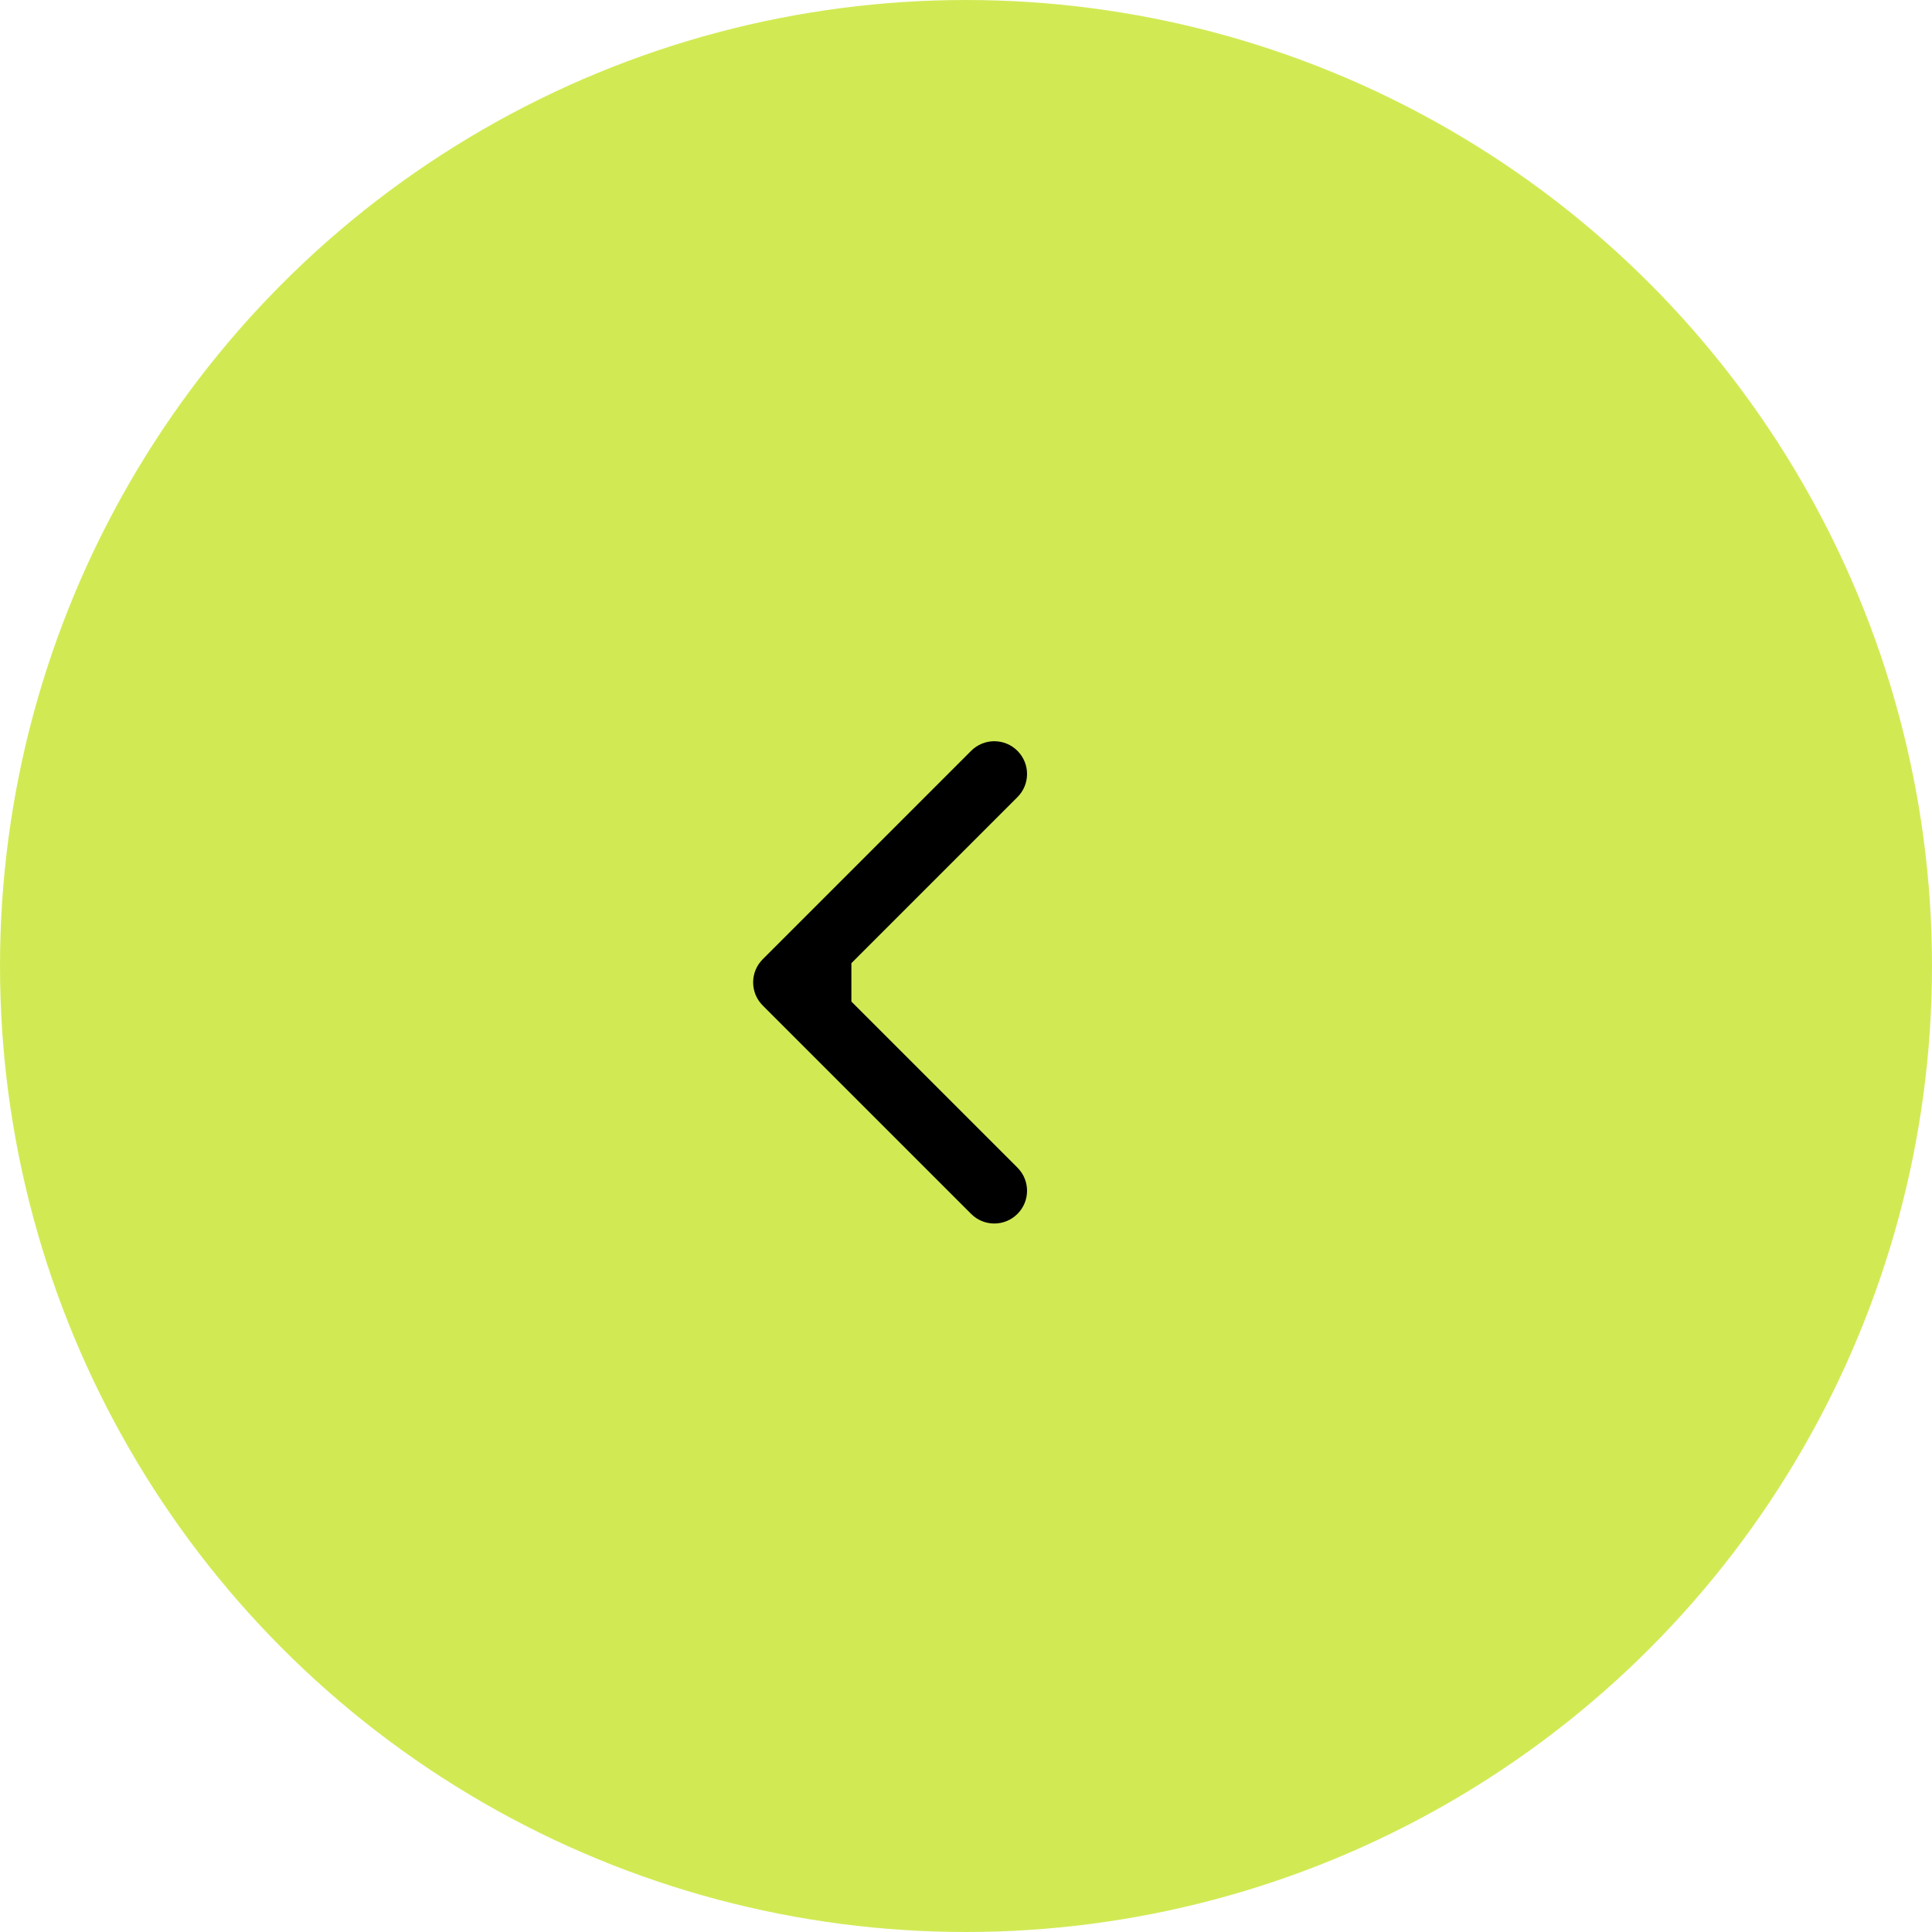 <?xml version="1.0" encoding="UTF-8"?> <svg xmlns="http://www.w3.org/2000/svg" width="59" height="59" viewBox="0 0 59 59" fill="none"><circle cx="29.5" cy="29.5" r="29.5" fill="#D1EA54"></circle><path d="M23.293 29.293C22.902 29.683 22.902 30.317 23.293 30.707L29.657 37.071C30.047 37.462 30.68 37.462 31.071 37.071C31.462 36.681 31.462 36.047 31.071 35.657L25.414 30L31.071 24.343C31.462 23.953 31.462 23.32 31.071 22.929C30.68 22.538 30.047 22.538 29.657 22.929L23.293 29.293ZM26 29H24V31H26V29Z" fill="black"></path></svg> 
